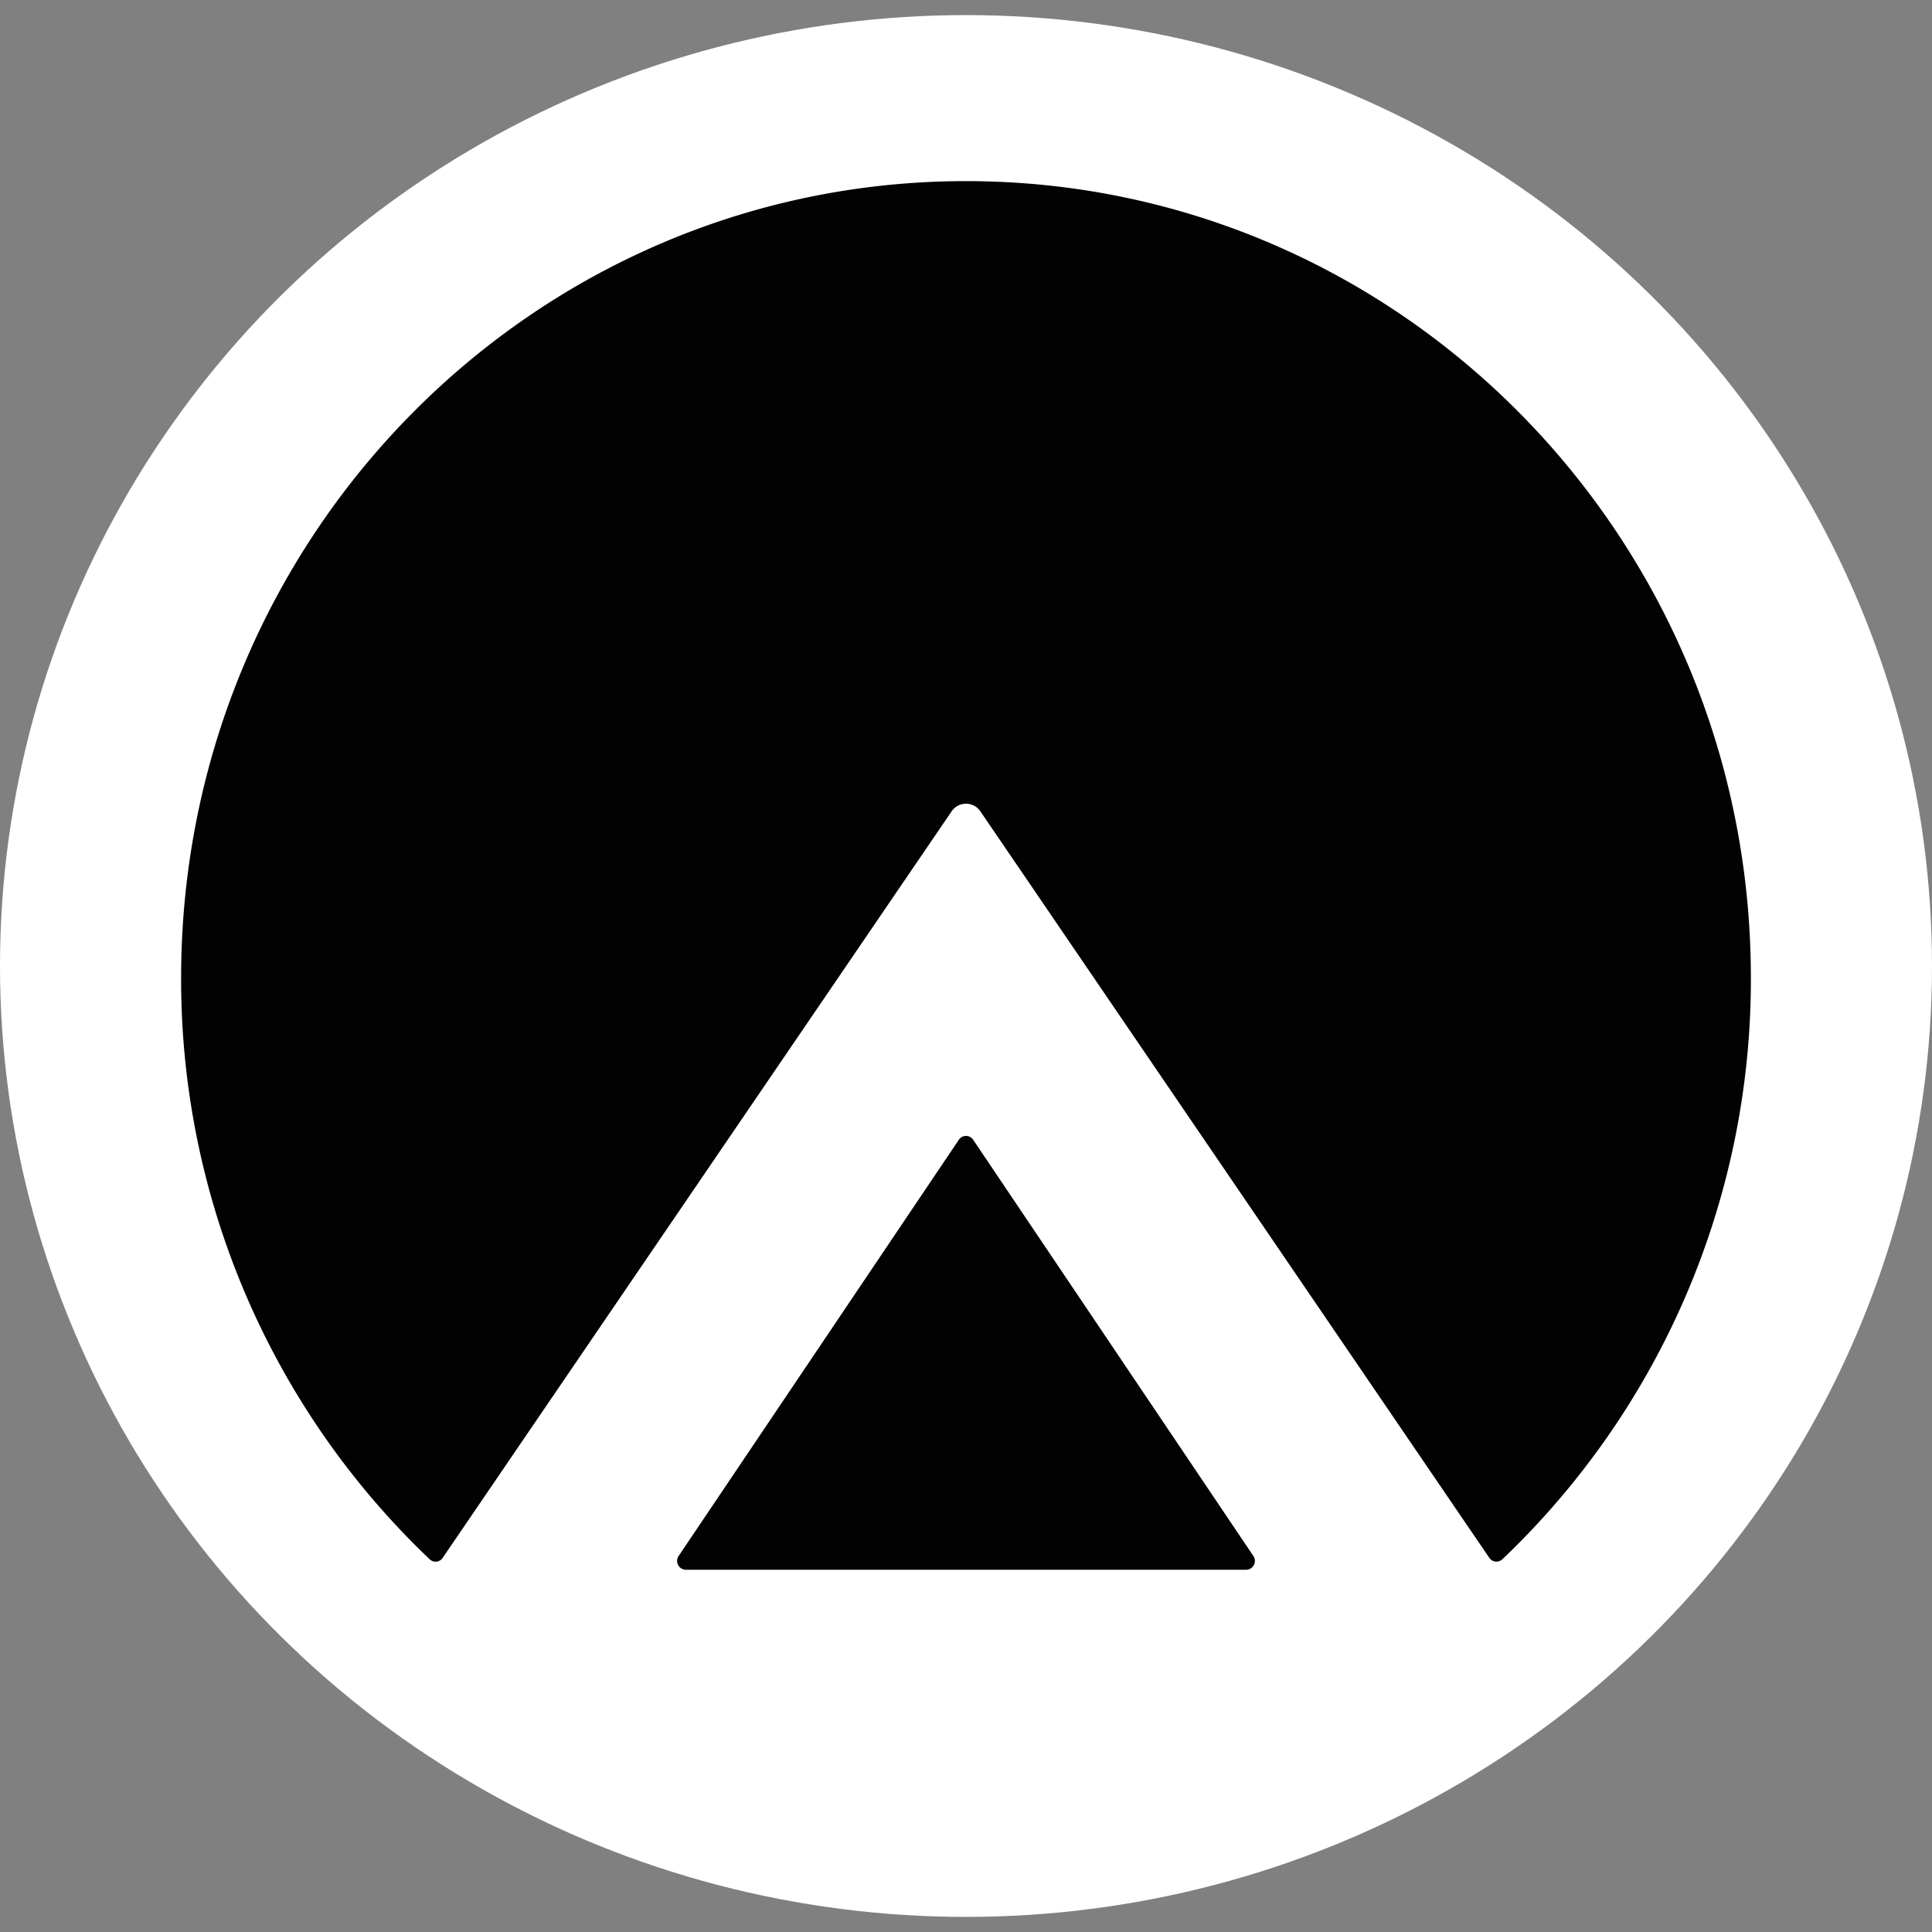 <svg xmlns="http://www.w3.org/2000/svg" width="128" height="128" fill="none">
  <rect width="100%" height="100%" fill="#808080" stroke="none"/>
  <ellipse cx="64" cy="64" fill="#fff" rx="64" ry="63" />
  <path
    fill="#000"
    fill-opacity=".99"
    d="M116 64.78a53 53 0 0 1-16.47 38.53.57.57 0 0 1-.86-.1L64.95 53.75a1.15 1.15 0 0 0-1.9 0l-33.72 49.46c-.2.3-.6.34-.86.1A53 53 0 0 1 12 64.78C12 35.63 35.28 12 64 12s52 23.63 52 52.78Z"
  />
  <path
    fill="#000"
    fill-opacity=".99"
    d="M82.56 104c.46 0 .74-.53.48-.91L64.48 75.52a.57.57 0 0 0-.96 0l-18.56 27.57c-.26.38.02.91.48.91h37.12Z"
  />
</svg>
